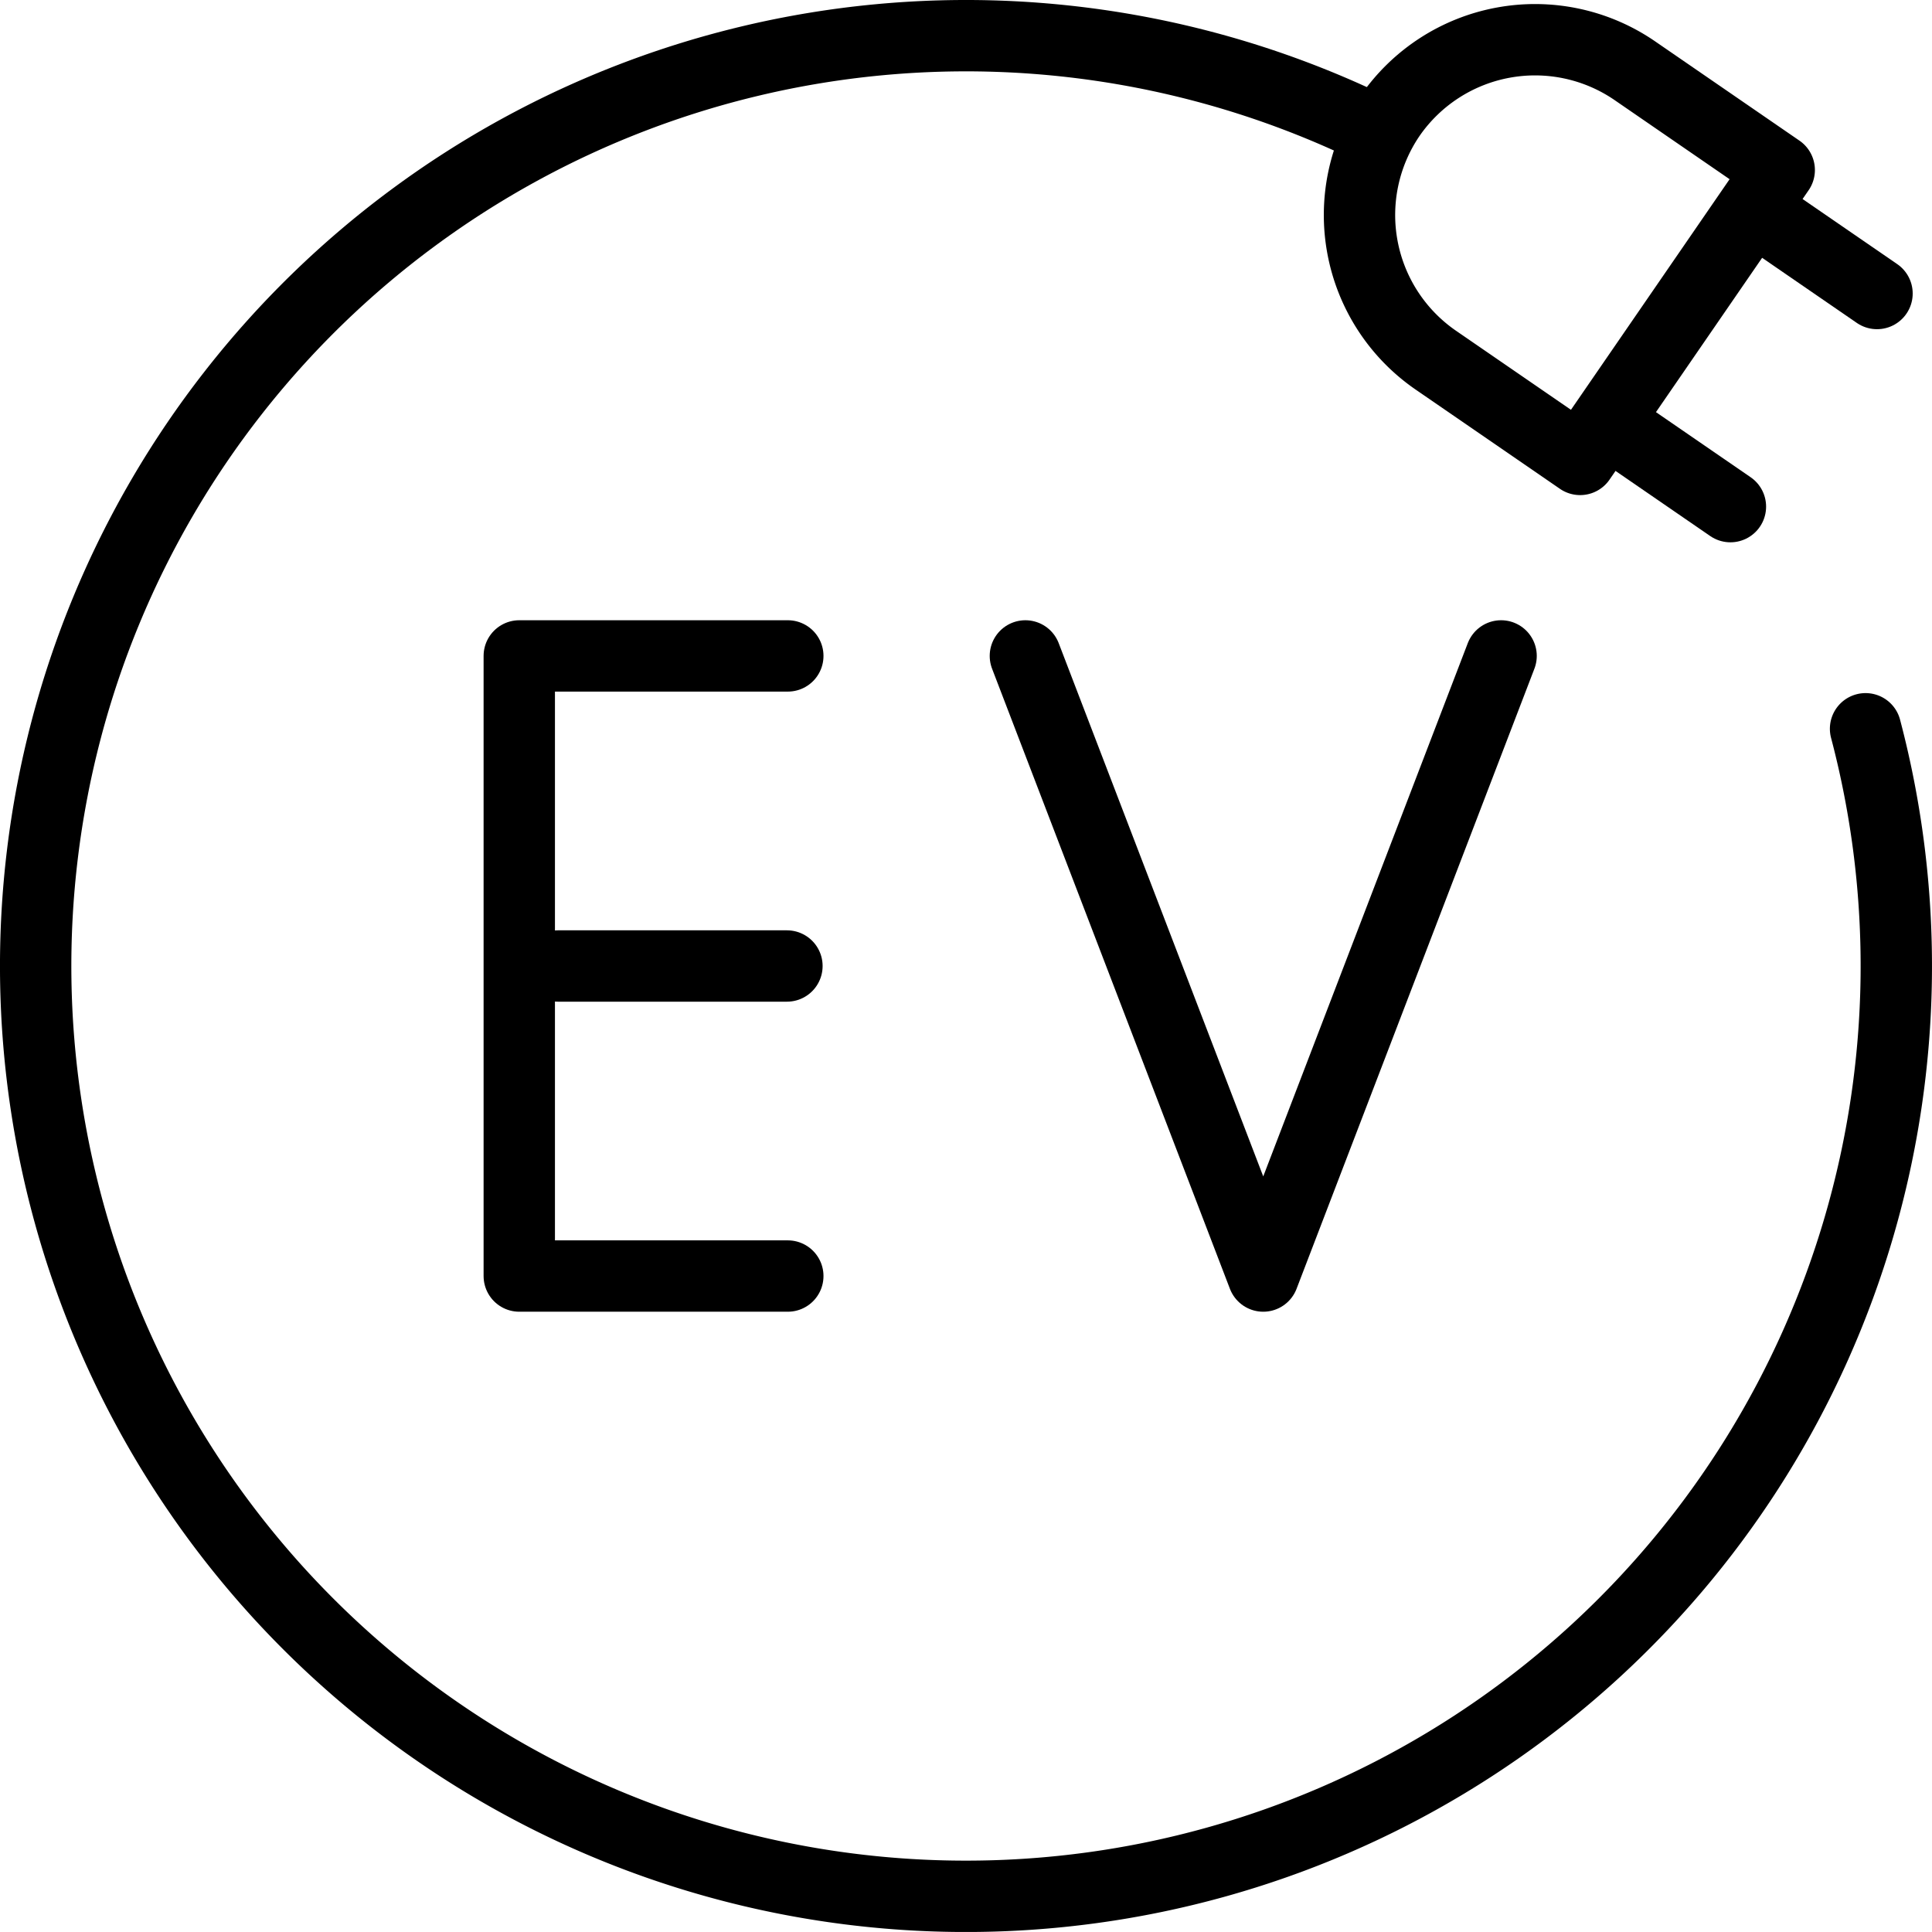 <svg xmlns="http://www.w3.org/2000/svg" width="48.736" height="48.735" viewBox="0 0 48.736 48.735">
  <g id="ev" transform="translate(-14.1 -14.1)">
    <path id="Path_155587" data-name="Path 155587" d="M61.16,32.484A23.468,23.468,0,1,1,48.6,17.3" fill="none" stroke="#000" stroke-linecap="round" stroke-linejoin="round" stroke-width="1.8" fill-rule="evenodd"/>
    <path id="Path_155588" data-name="Path 155588" d="M368.526,19.343l-5.022,7.3-3.651-2.511a4.444,4.444,0,0,1-1.14-6.161h0a4.444,4.444,0,0,1,6.161-1.14Z" transform="translate(-309.544 -0.954)" fill="none" stroke="#000" stroke-linecap="round" stroke-linejoin="round" stroke-width="1.8" fill-rule="evenodd"/>
    <line id="Line_920" data-name="Line 920" x2="2.808" y2="1.931" transform="translate(54.943 24.949)" fill="none" stroke="#000" stroke-linecap="round" stroke-linejoin="round" stroke-width="1.8"/>
    <line id="Line_921" data-name="Line 921" x2="2.808" y2="1.931" transform="translate(58.641 19.573)" fill="none" stroke="#000" stroke-linecap="round" stroke-linejoin="round" stroke-width="1.8"/>
    <g id="Group_134294" data-name="Group 134294" transform="translate(27.199 30.646)">
      <path id="Path_155589" data-name="Path 155589" d="M147.05,191.319h-6.774V175.676h6.774" transform="translate(-140.276 -175.676)" fill="none" stroke="#000" stroke-linecap="round" stroke-linejoin="round" stroke-width="1.8" fill-rule="evenodd"/>
      <line id="Line_922" data-name="Line 922" x2="5.776" transform="translate(0.976 7.822)" fill="none" stroke="#000" stroke-linecap="round" stroke-linejoin="round" stroke-width="1.8"/>
      <path id="Path_155590" data-name="Path 155590" d="M271.4,175.676l6,15.643,6-15.643" transform="translate(-258.633 -175.676)" fill="none" stroke="#000" stroke-linecap="round" stroke-linejoin="round" stroke-width="1.8"/>
    </g>
  </g>
</svg>
